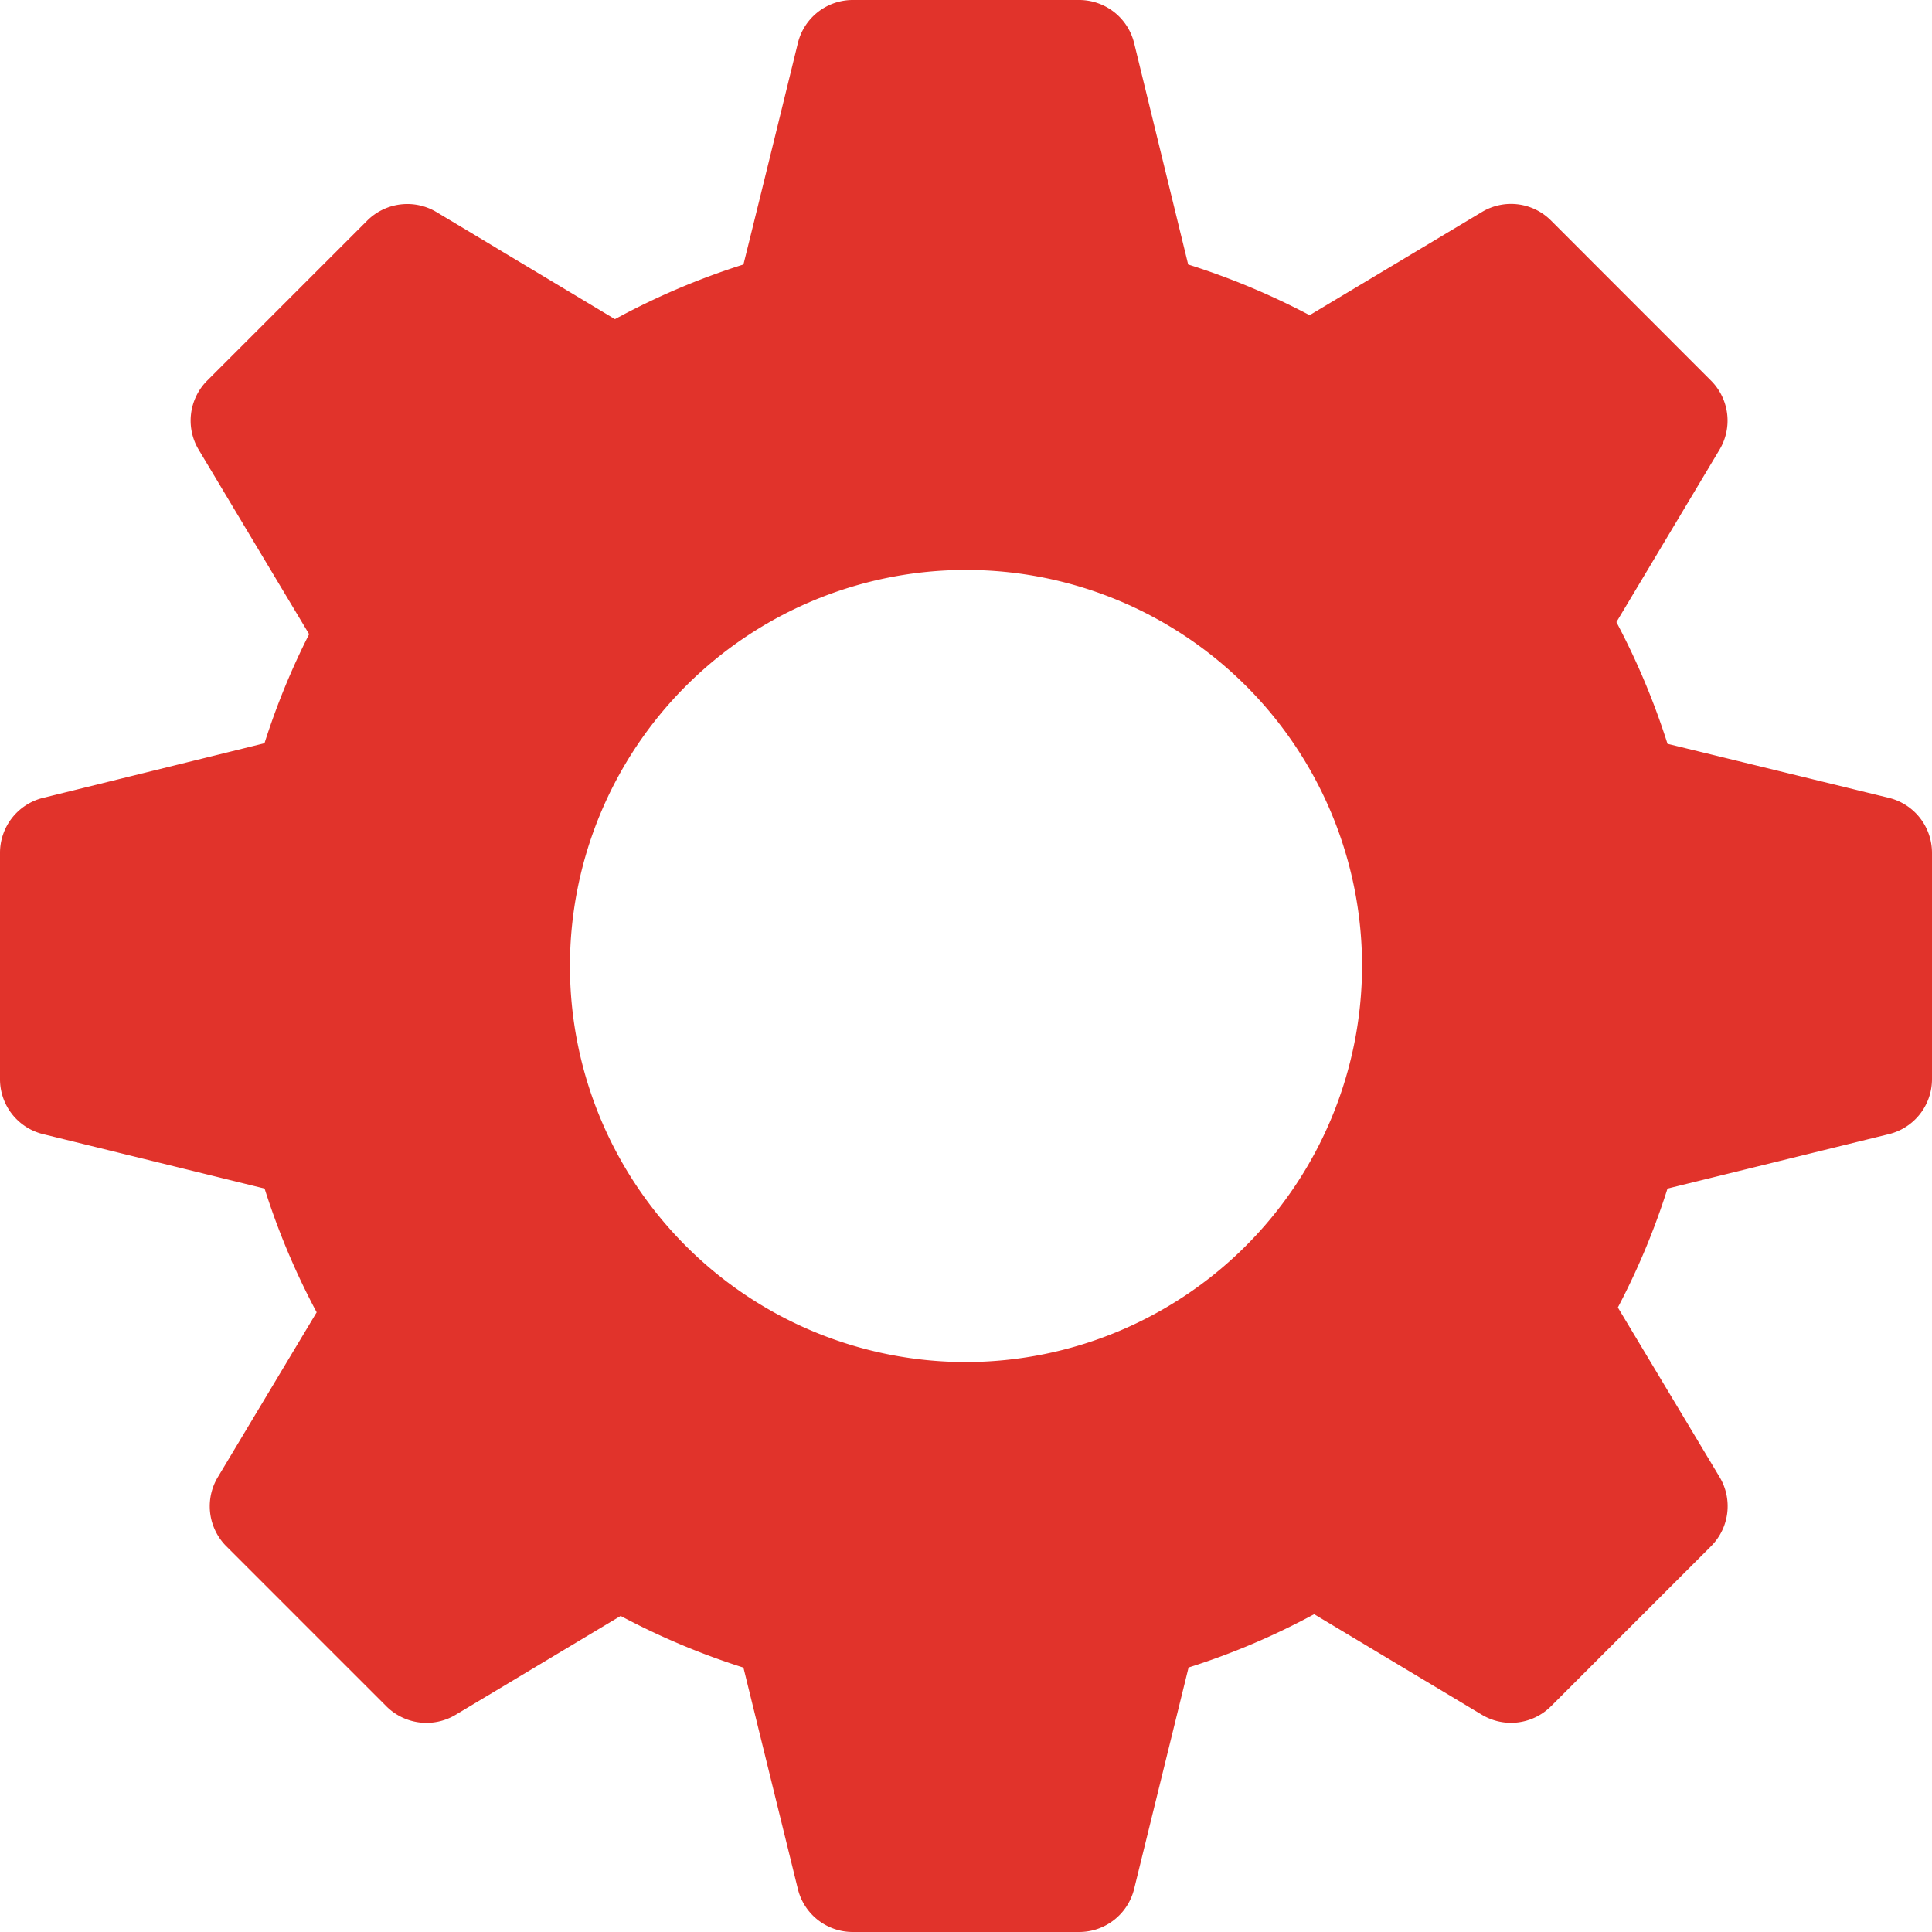 <svg xmlns="http://www.w3.org/2000/svg" width="20" height="20" viewBox="0 0 20 20"><g data-name="Group 725"><path data-name="Path 1424" d="M19.556 8.26l-2.294-.56a7.573 7.573 0 00-.529-1.26L17.8 4.656a.586.586 0 00-.088-.716l-1.656-1.657a.584.584 0 00-.716-.088l-1.783 1.068a7.548 7.548 0 00-1.257-.525L11.74.444A.586.586 0 0011.172 0H8.828a.585.585 0 00-.568.444s-.391 1.6-.564 2.294a7.522 7.522 0 00-1.33.566L4.518 2.195a.588.588 0 00-.716.088L2.145 3.94a.586.586 0 00-.088.716L3.2 6.565a7.551 7.551 0 00-.462 1.129L.444 8.26A.586.586 0 000 8.828v2.344a.585.585 0 00.444.568l2.295.564a7.557 7.557 0 00.539 1.281l-1.023 1.706a.586.586 0 00.088.716L4 17.664a.588.588 0 00.716.088l1.709-1.024a7.549 7.549 0 001.271.535l.564 2.294a.585.585 0 00.568.443h2.344a.586.586 0 00.568-.444l.564-2.294a7.443 7.443 0 001.3-.552l1.736 1.041a.586.586 0 00.716-.088l1.657-1.657a.586.586 0 00.088-.716l-1.053-1.755a7.5 7.5 0 00.514-1.231l2.294-.564a.586.586 0 00.444-.568V8.828a.586.586 0 00-.444-.568zM10 14.1a4.1 4.1 0 114.1-4.1 4.107 4.107 0 01-4.1 4.1z" fill="#e1332b"/></g></svg>